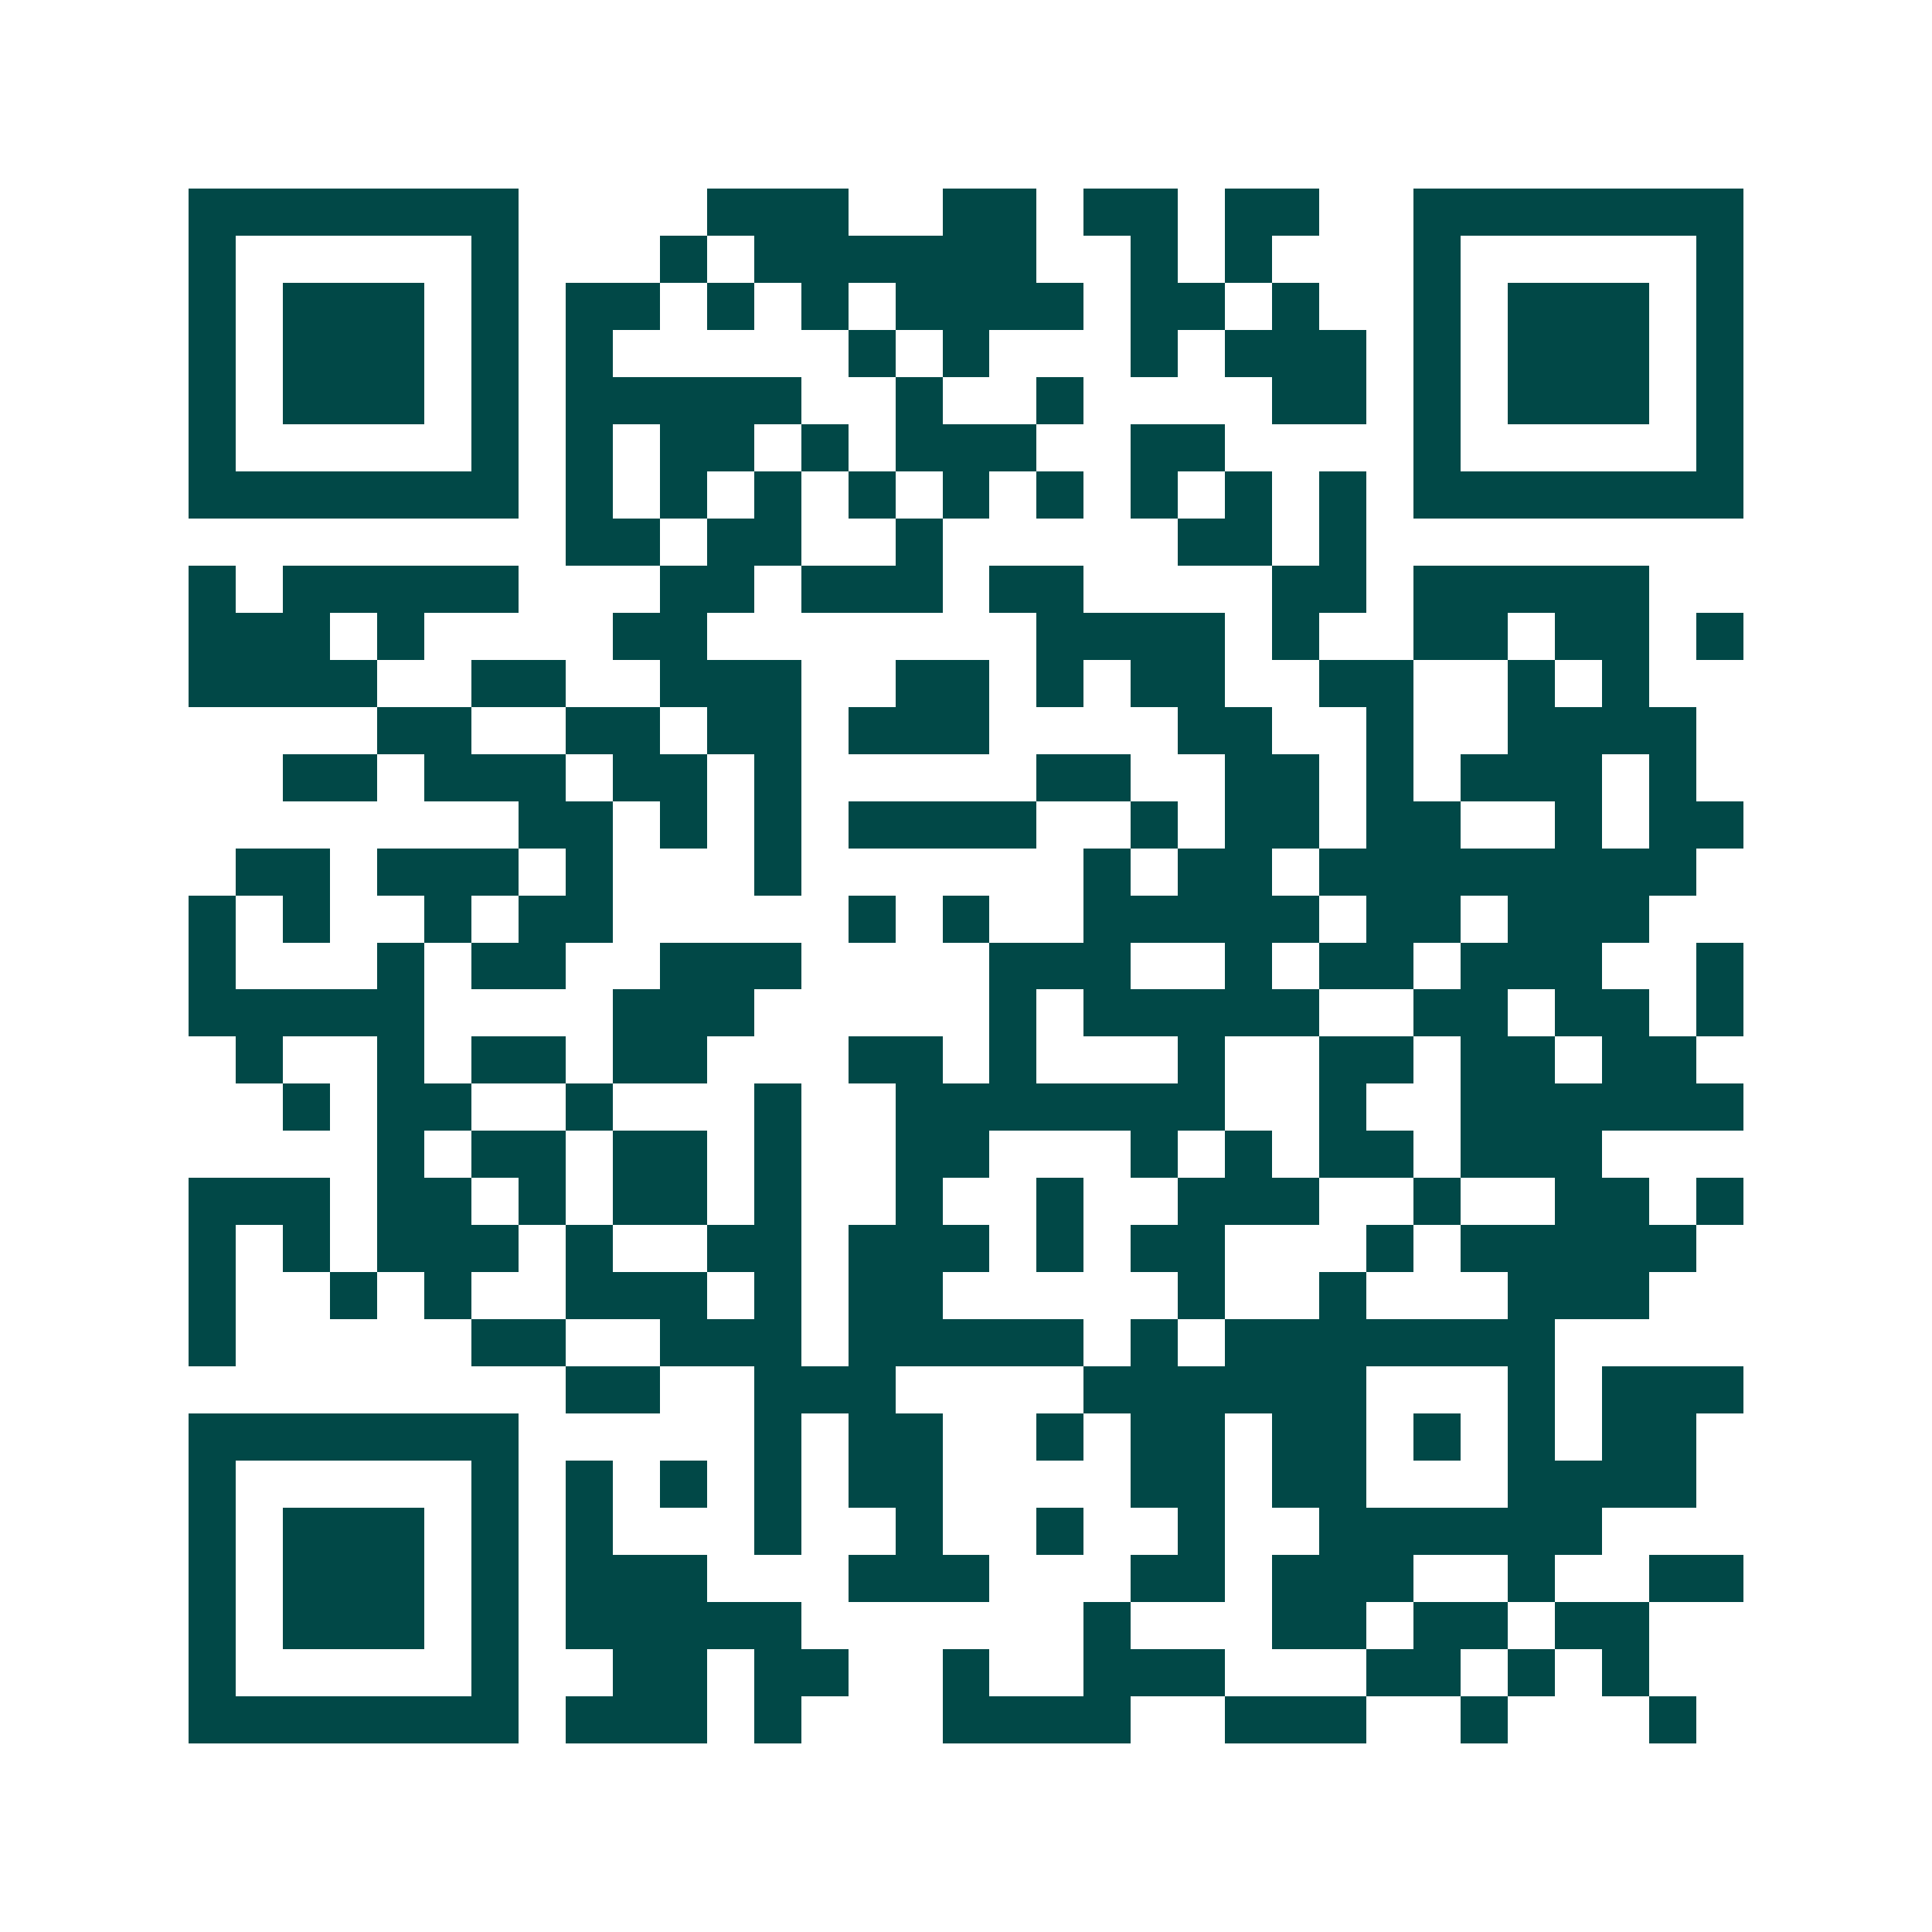 <svg xmlns="http://www.w3.org/2000/svg" width="200" height="200" viewBox="0 0 41 41" shape-rendering="crispEdges"><path fill="#ffffff" d="M0 0h41v41H0z"/><path stroke="#014847" d="M4 4.5h7m4 0h3m2 0h2m1 0h2m1 0h2m2 0h7M4 5.5h1m5 0h1m3 0h1m1 0h6m2 0h1m1 0h1m3 0h1m5 0h1M4 6.5h1m1 0h3m1 0h1m1 0h2m1 0h1m1 0h1m1 0h4m1 0h2m1 0h1m2 0h1m1 0h3m1 0h1M4 7.5h1m1 0h3m1 0h1m1 0h1m5 0h1m1 0h1m3 0h1m1 0h3m1 0h1m1 0h3m1 0h1M4 8.5h1m1 0h3m1 0h1m1 0h5m2 0h1m2 0h1m4 0h2m1 0h1m1 0h3m1 0h1M4 9.5h1m5 0h1m1 0h1m1 0h2m1 0h1m1 0h3m2 0h2m4 0h1m5 0h1M4 10.5h7m1 0h1m1 0h1m1 0h1m1 0h1m1 0h1m1 0h1m1 0h1m1 0h1m1 0h1m1 0h7M12 11.5h2m1 0h2m2 0h1m5 0h2m1 0h1M4 12.5h1m1 0h5m3 0h2m1 0h3m1 0h2m4 0h2m1 0h5M4 13.5h3m1 0h1m4 0h2m7 0h4m1 0h1m2 0h2m1 0h2m1 0h1M4 14.5h4m2 0h2m2 0h3m2 0h2m1 0h1m1 0h2m2 0h2m2 0h1m1 0h1M8 15.5h2m2 0h2m1 0h2m1 0h3m4 0h2m2 0h1m2 0h4M6 16.5h2m1 0h3m1 0h2m1 0h1m5 0h2m2 0h2m1 0h1m1 0h3m1 0h1M11 17.5h2m1 0h1m1 0h1m1 0h4m2 0h1m1 0h2m1 0h2m2 0h1m1 0h2M5 18.5h2m1 0h3m1 0h1m3 0h1m6 0h1m1 0h2m1 0h8M4 19.5h1m1 0h1m2 0h1m1 0h2m5 0h1m1 0h1m2 0h5m1 0h2m1 0h3M4 20.5h1m3 0h1m1 0h2m2 0h3m4 0h3m2 0h1m1 0h2m1 0h3m2 0h1M4 21.5h5m4 0h3m5 0h1m1 0h5m2 0h2m1 0h2m1 0h1M5 22.5h1m2 0h1m1 0h2m1 0h2m3 0h2m1 0h1m3 0h1m2 0h2m1 0h2m1 0h2M6 23.5h1m1 0h2m2 0h1m3 0h1m2 0h7m2 0h1m2 0h6M8 24.5h1m1 0h2m1 0h2m1 0h1m2 0h2m3 0h1m1 0h1m1 0h2m1 0h3M4 25.5h3m1 0h2m1 0h1m1 0h2m1 0h1m2 0h1m2 0h1m2 0h3m2 0h1m2 0h2m1 0h1M4 26.5h1m1 0h1m1 0h3m1 0h1m2 0h2m1 0h3m1 0h1m1 0h2m3 0h1m1 0h5M4 27.5h1m2 0h1m1 0h1m2 0h3m1 0h1m1 0h2m5 0h1m2 0h1m3 0h3M4 28.5h1m5 0h2m2 0h3m1 0h5m1 0h1m1 0h7M12 29.5h2m2 0h3m4 0h6m3 0h1m1 0h3M4 30.5h7m5 0h1m1 0h2m2 0h1m1 0h2m1 0h2m1 0h1m1 0h1m1 0h2M4 31.5h1m5 0h1m1 0h1m1 0h1m1 0h1m1 0h2m4 0h2m1 0h2m3 0h4M4 32.5h1m1 0h3m1 0h1m1 0h1m3 0h1m2 0h1m2 0h1m2 0h1m2 0h6M4 33.5h1m1 0h3m1 0h1m1 0h3m3 0h3m3 0h2m1 0h3m2 0h1m2 0h2M4 34.5h1m1 0h3m1 0h1m1 0h5m6 0h1m3 0h2m1 0h2m1 0h2M4 35.5h1m5 0h1m2 0h2m1 0h2m2 0h1m2 0h3m3 0h2m1 0h1m1 0h1M4 36.5h7m1 0h3m1 0h1m3 0h4m2 0h3m2 0h1m3 0h1"/></svg>
